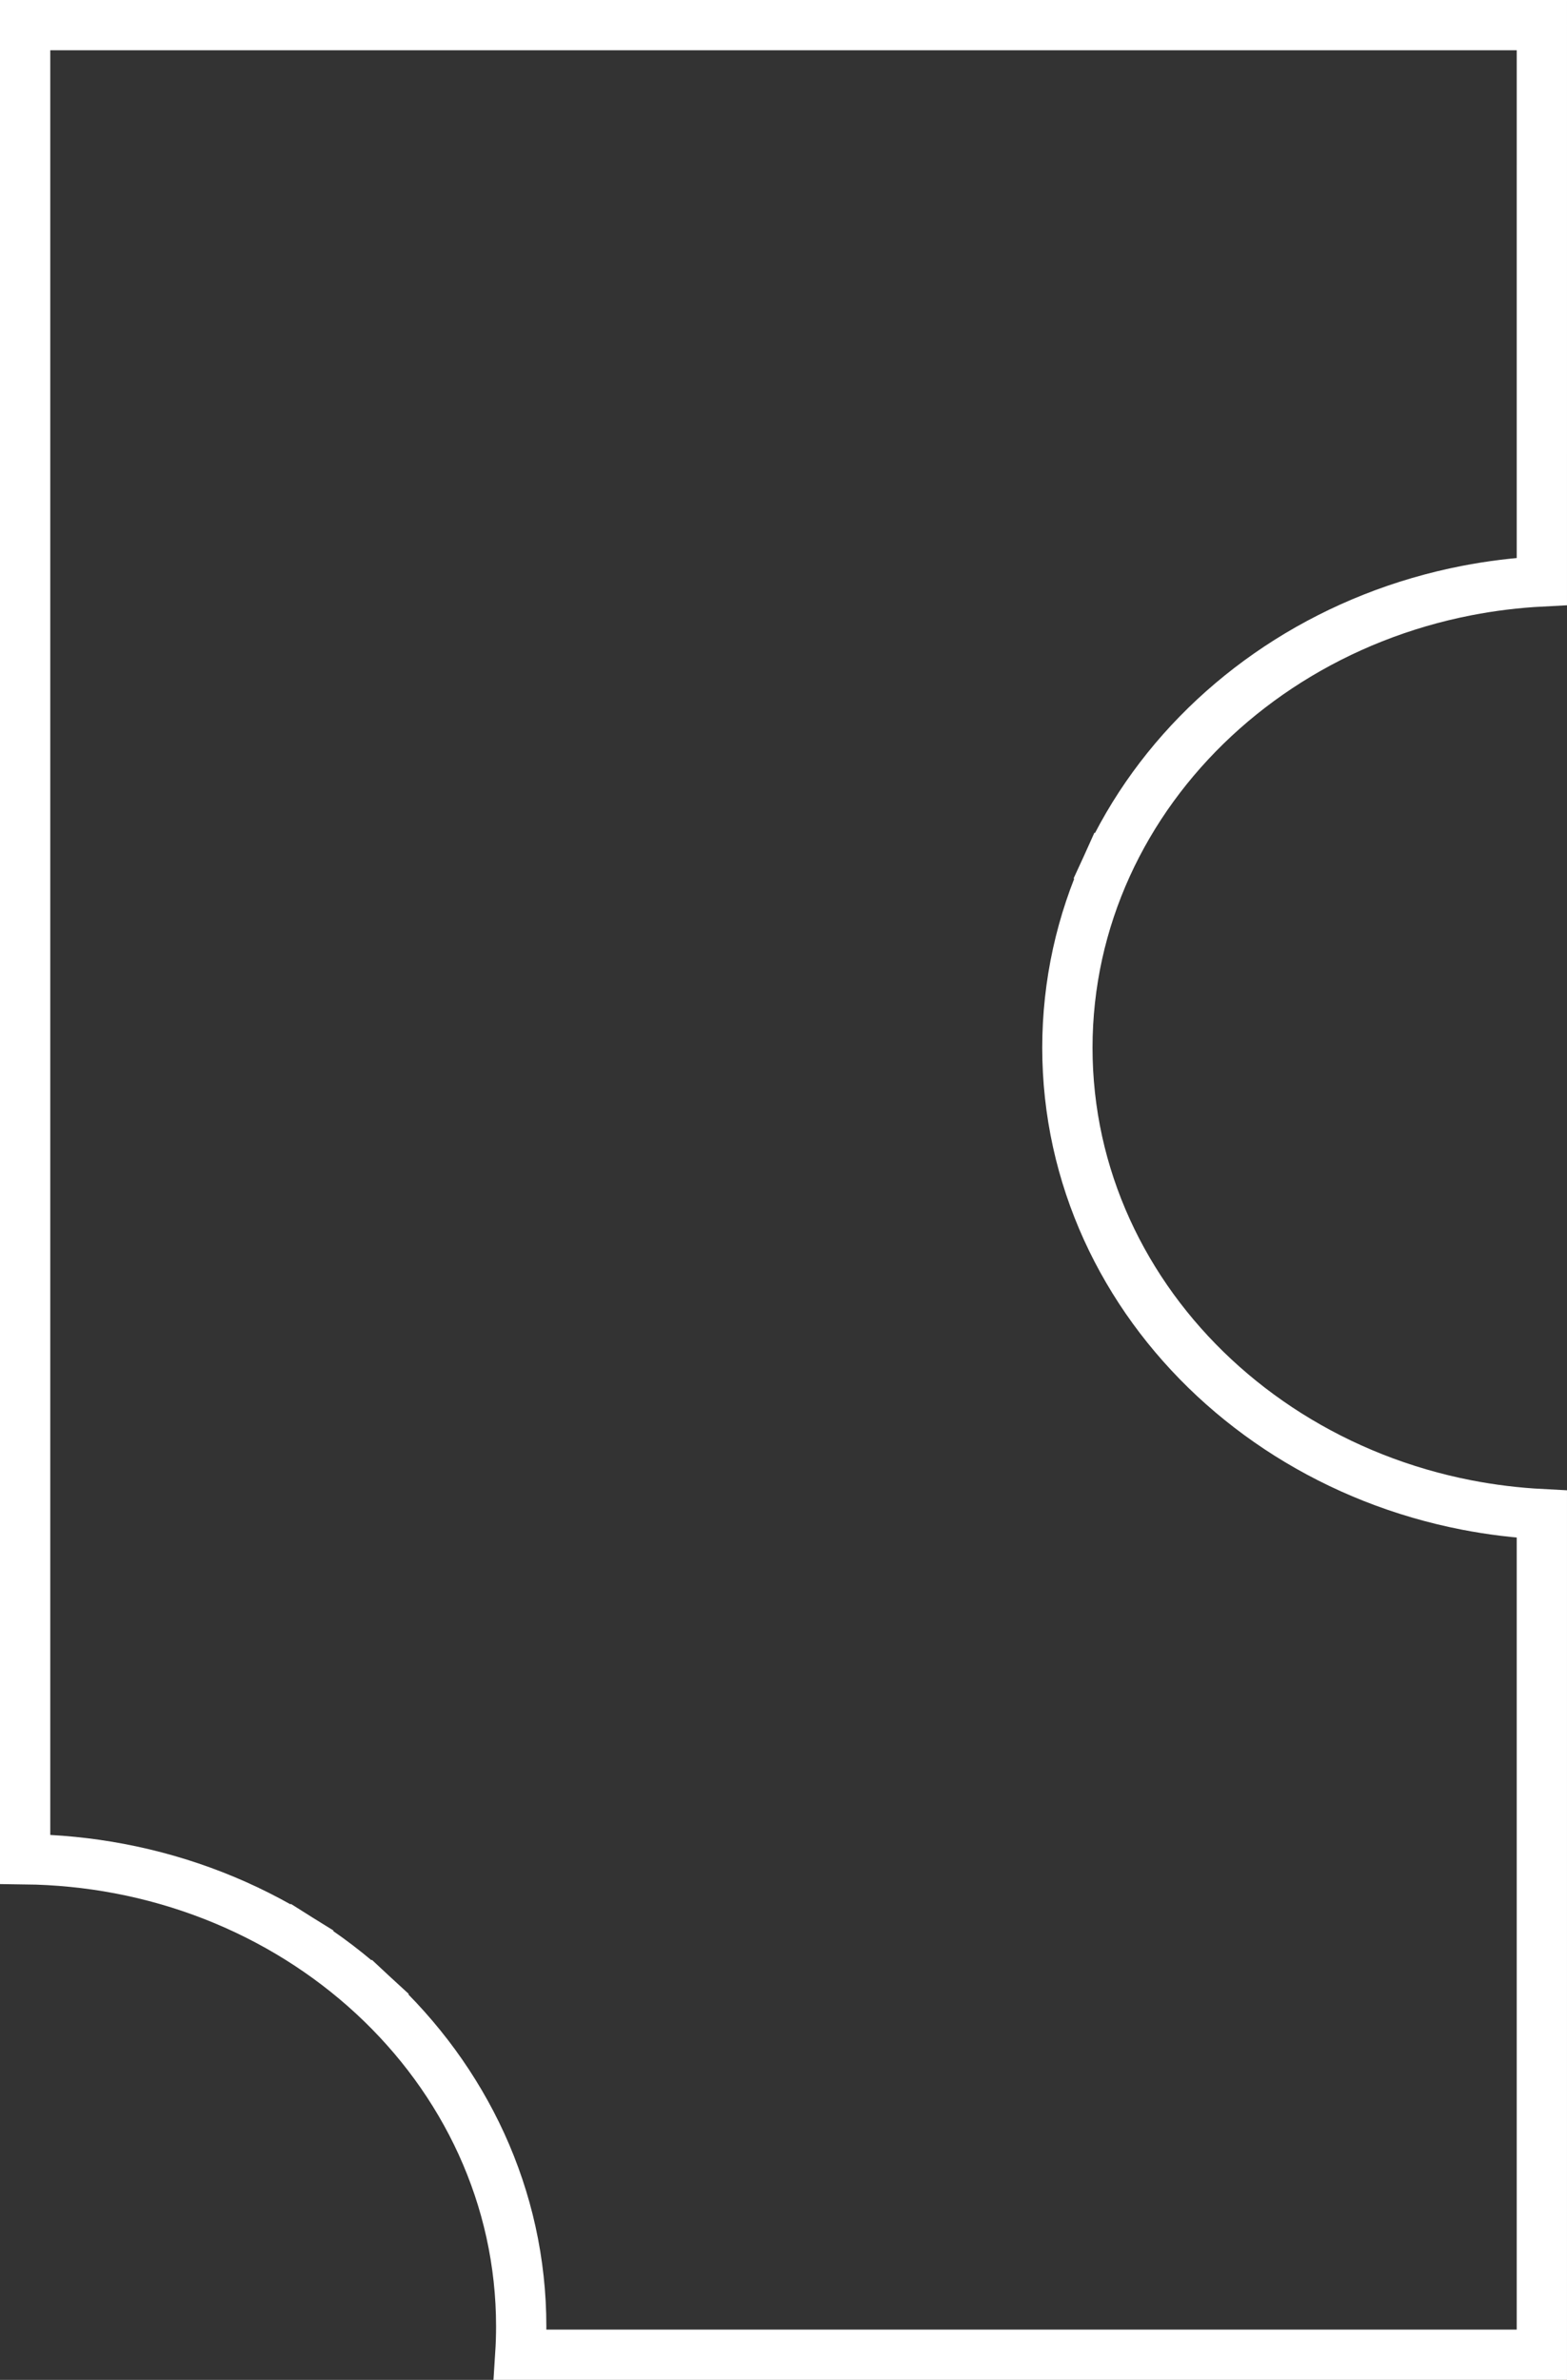 <?xml version="1.0" encoding="UTF-8"?> <svg xmlns="http://www.w3.org/2000/svg" width="187" height="284" viewBox="0 0 187 284" fill="none"><rect x="0" y="0" width="187" height="284" fill="#333333" stroke="none"/><path d="M132.092 103.339L134.823 104.582L132.092 103.339C130.562 106.702 129.386 110.221 128.597 113.803C127.788 117.477 127.378 121.256 127.378 125.036C127.378 128.817 127.788 132.595 128.597 136.27C129.386 139.851 130.562 143.371 132.092 146.733C133.595 150.035 135.452 153.215 137.612 156.188C139.751 159.133 142.205 161.899 144.905 164.412C147.605 166.926 150.573 169.207 153.727 171.196C156.912 173.203 160.313 174.928 163.84 176.327C167.431 177.75 171.186 178.849 175.005 179.592C177.956 180.167 180.969 180.534 183.999 180.691L183.999 281L62.09 281C62.163 279.871 62.199 278.738 62.199 277.608C62.199 273.813 61.786 270.019 60.971 266.331C60.176 262.736 58.991 259.205 57.449 255.831C55.935 252.519 54.065 249.331 51.889 246.35C49.734 243.399 47.263 240.628 44.544 238.112L42.506 240.314L44.544 238.112C41.825 235.596 38.837 233.315 35.662 231.33L34.071 233.874L35.662 231.33C32.456 229.325 29.032 227.606 25.484 226.217L25.484 226.217C21.869 224.802 18.091 223.717 14.25 222.99C10.567 222.292 6.787 221.917 3 221.871L3 3L184 3L183.999 69.382C180.97 69.538 177.956 69.906 175.005 70.481C171.187 71.224 167.431 72.322 163.84 73.746C160.313 75.144 156.911 76.87 153.727 78.877C150.573 80.865 147.605 83.147 144.905 85.66C142.205 88.174 139.751 90.94 137.612 93.885C135.452 96.858 133.595 100.038 132.092 103.339Z" stroke="white" stroke-width="6"></path></svg> 